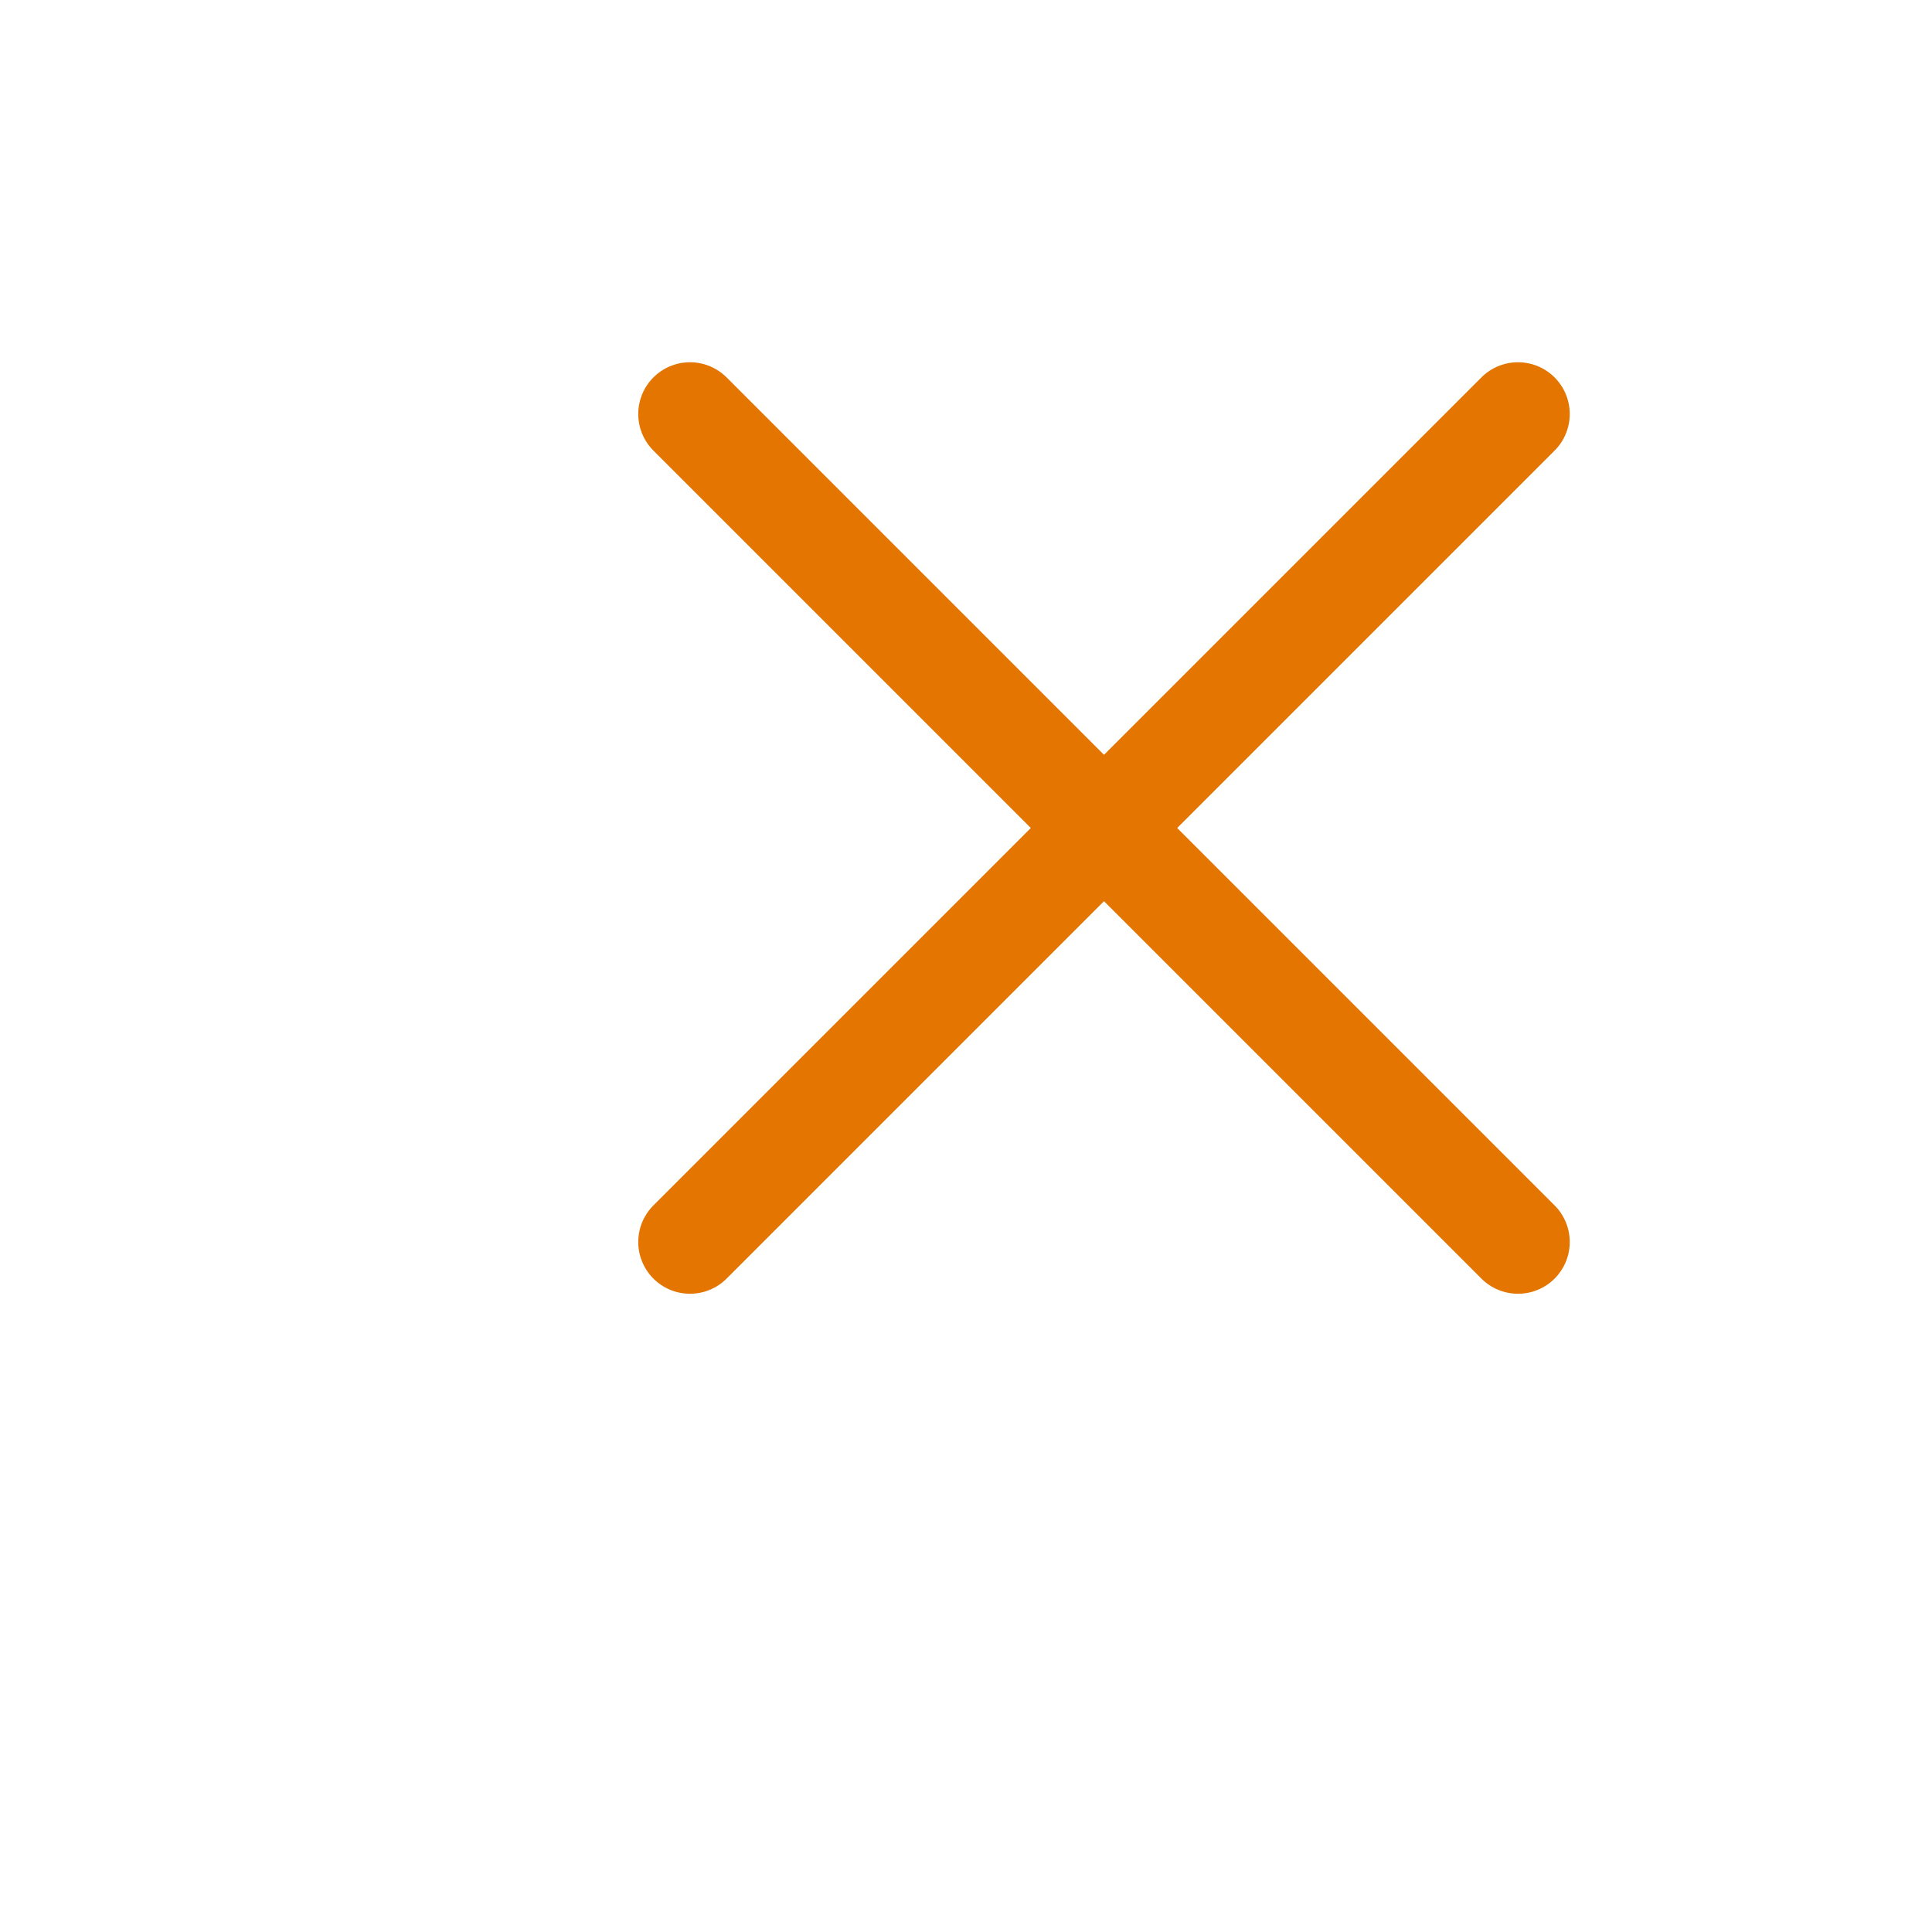 <svg width="28" height="28" viewBox="0 0 28 28" fill="none" xmlns="http://www.w3.org/2000/svg">
<path d="M10 18L22 6M10 6L22 18" stroke="#E37500" stroke-width="1.5" stroke-linecap="round" stroke-linejoin="round"/>
</svg>
